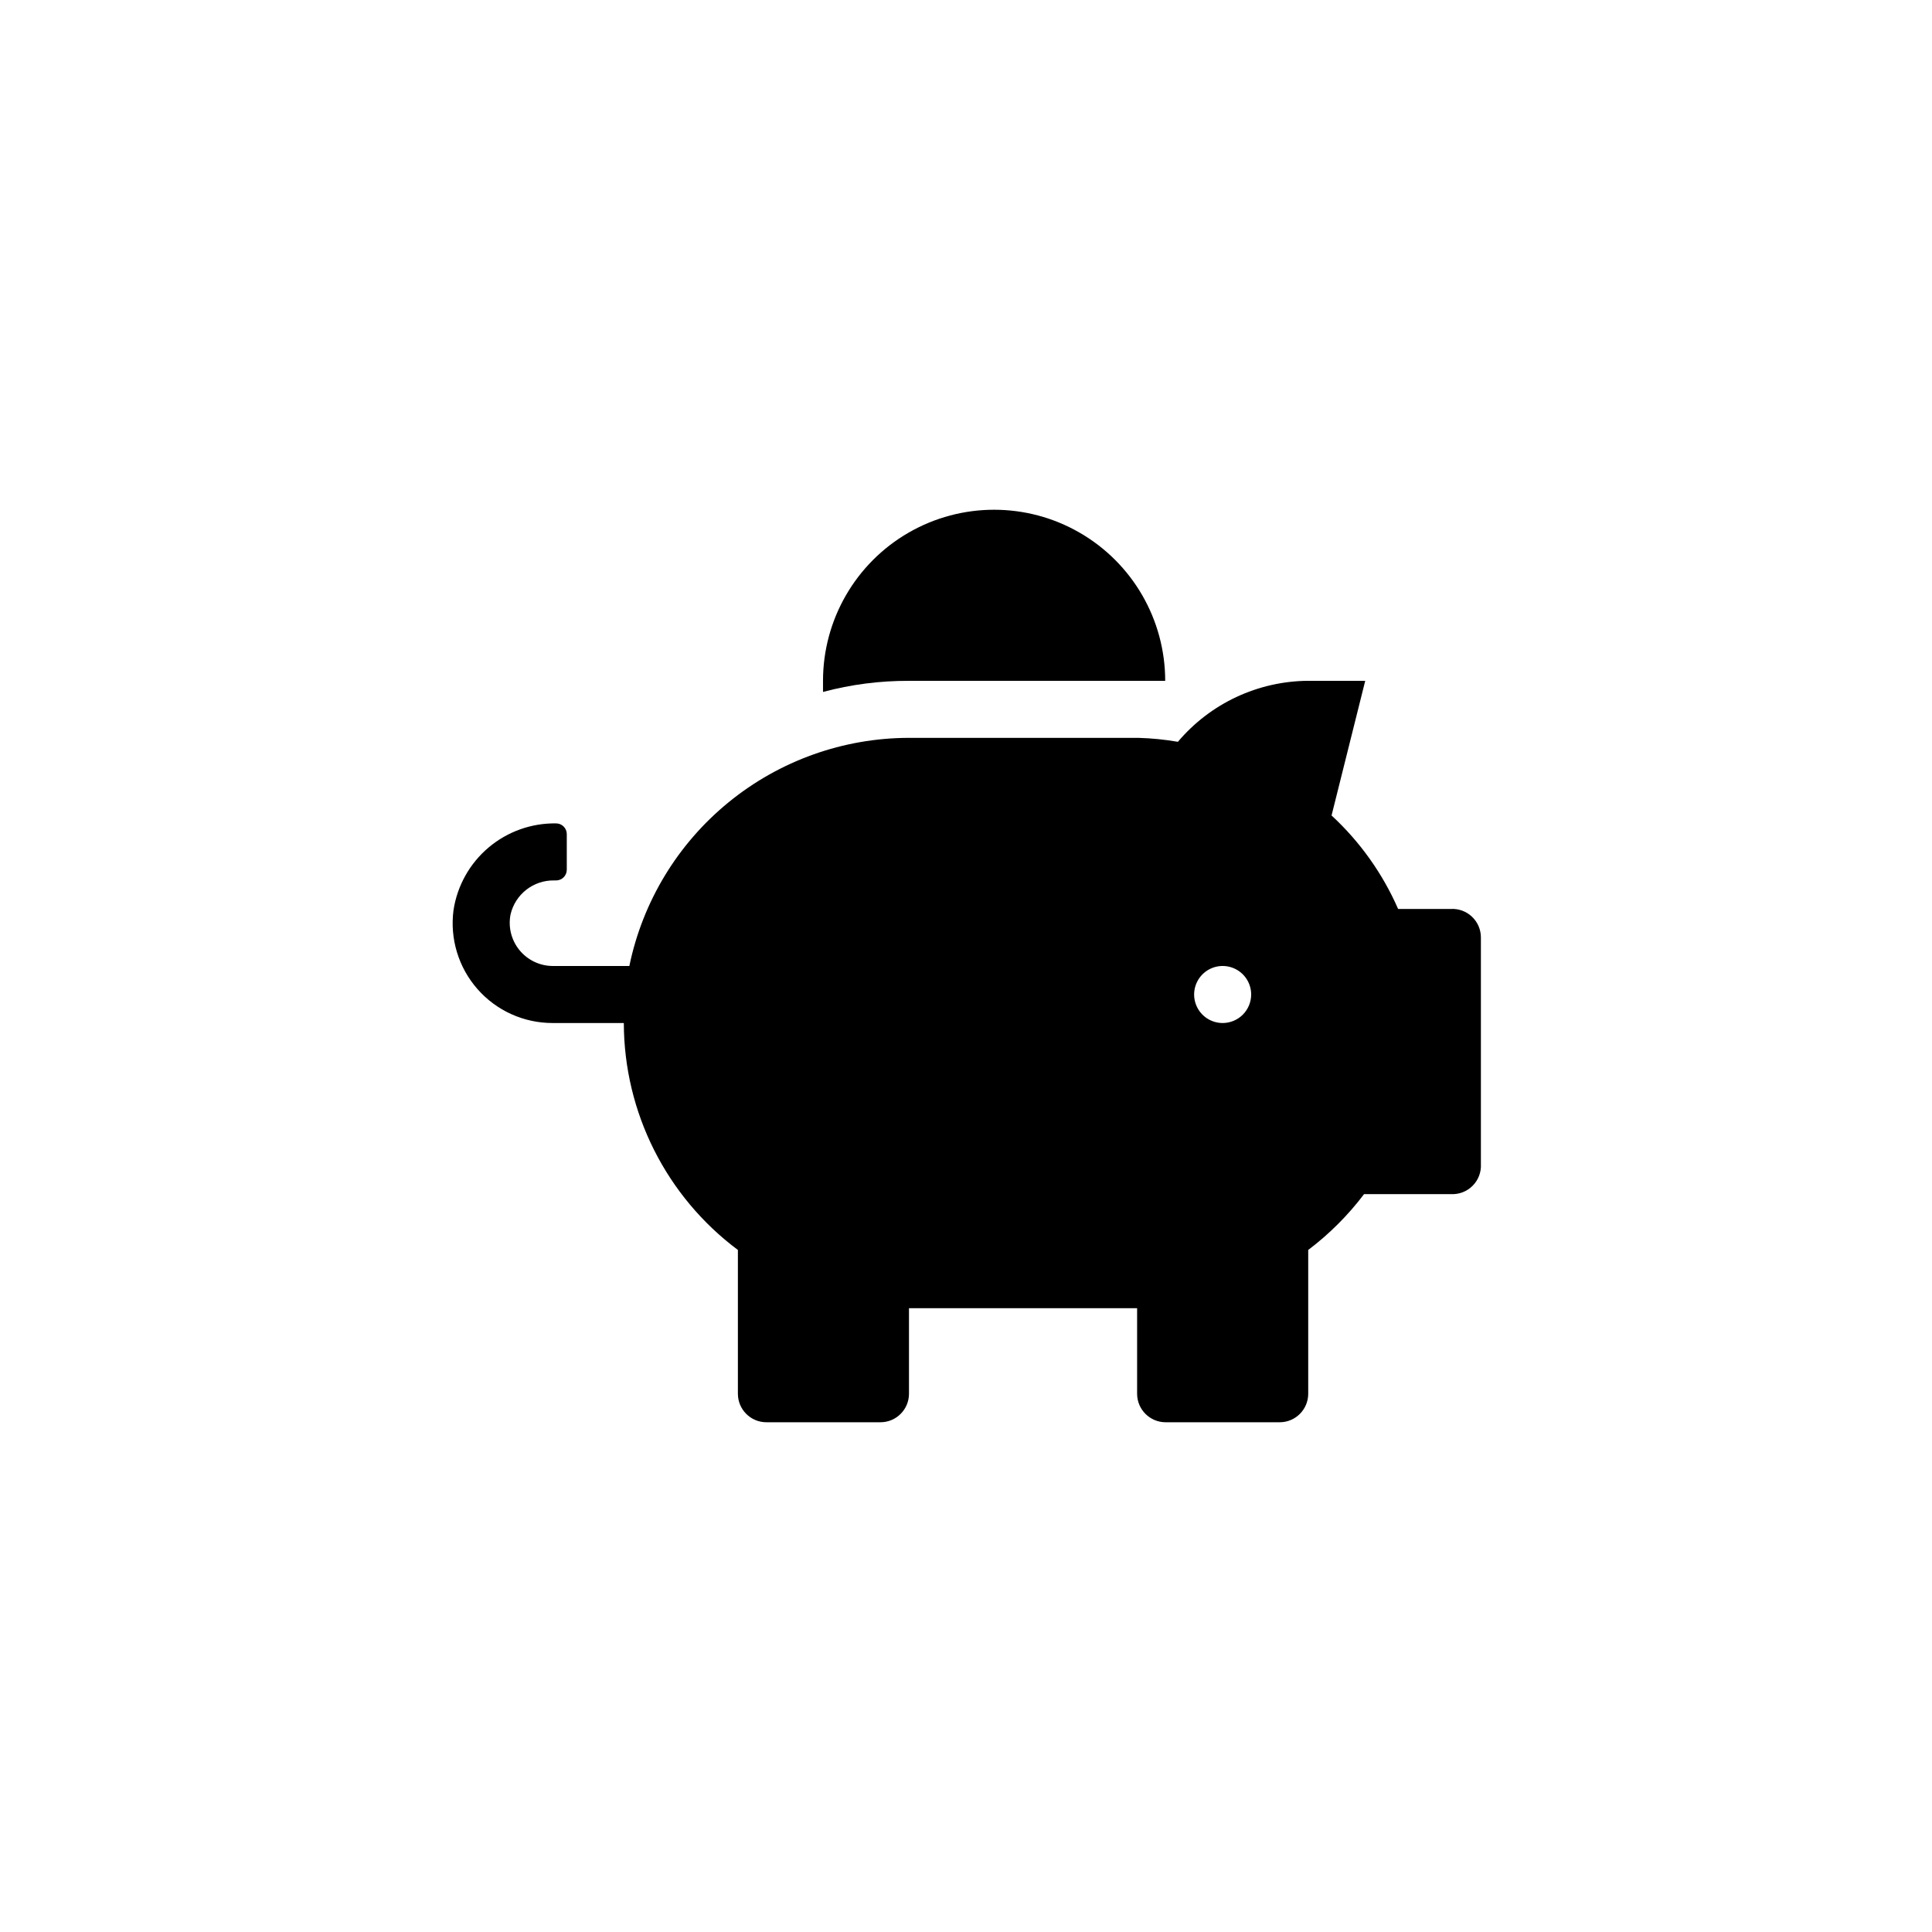 <?xml version="1.0" encoding="UTF-8"?>
<!-- Uploaded to: ICON Repo, www.iconrepo.com, Generator: ICON Repo Mixer Tools -->
<svg fill="#000000" width="800px" height="800px" version="1.1" viewBox="144 144 512 512" xmlns="http://www.w3.org/2000/svg">
 <g>
  <path d="m528.47 384.88h-13.957c-4.106-9.383-10.109-17.816-17.637-24.77l8.922-35.688h-15.113c-13.32 0.082-25.938 5.988-34.531 16.164-3.469-0.602-6.977-0.949-10.496-1.047h-60.773c-17.418 0.023-34.293 6.051-47.789 17.062-13.5 11.012-22.789 26.336-26.312 43.395h-20.359c-3.406-0.031-6.617-1.574-8.77-4.211-2.148-2.637-3.016-6.098-2.359-9.434 1.238-5.359 6.051-9.121 11.547-9.027h0.523c1.566 0 2.836-1.27 2.836-2.836v-9.445c0-1.566-1.27-2.836-2.836-2.836-6.543-0.098-12.902 2.176-17.898 6.398-5 4.227-8.297 10.121-9.285 16.59-0.996 7.555 1.312 15.176 6.34 20.906 5.023 5.731 12.277 9.012 19.902 9.008h18.895-0.004c0.051 23.688 11.25 45.969 30.23 60.141v38.102c0 4.176 3.383 7.559 7.555 7.559h30.23c4.172 0 7.555-3.383 7.555-7.559v-22.672h60.457v22.672c0 4.176 3.387 7.559 7.559 7.559h30.23c4.172 0 7.555-3.383 7.555-7.559v-38.102c5.594-4.227 10.574-9.207 14.801-14.797h22.984c2.152 0.121 4.254-0.68 5.777-2.203 1.523-1.523 2.324-3.625 2.199-5.773v-60.039c0.004-2.078-0.848-4.066-2.359-5.496-1.508-1.434-3.539-2.176-5.617-2.062zm-60.457 30.23c-3.055 0-5.812-1.84-6.981-4.664-1.172-2.824-0.523-6.074 1.637-8.238 2.164-2.16 5.414-2.809 8.238-1.637 2.824 1.168 4.664 3.926 4.664 6.981 0 2.004-0.797 3.926-2.215 5.344-1.418 1.418-3.34 2.215-5.344 2.215z"/>
  <path d="m384.88 324.43h60.457 7.453c0-16.199-8.641-31.168-22.672-39.266-14.027-8.102-31.312-8.102-45.344 0-14.027 8.098-22.668 23.066-22.668 39.266v2.938 0.004c7.426-1.984 15.086-2.973 22.773-2.941z"/>
 </g>
</svg>